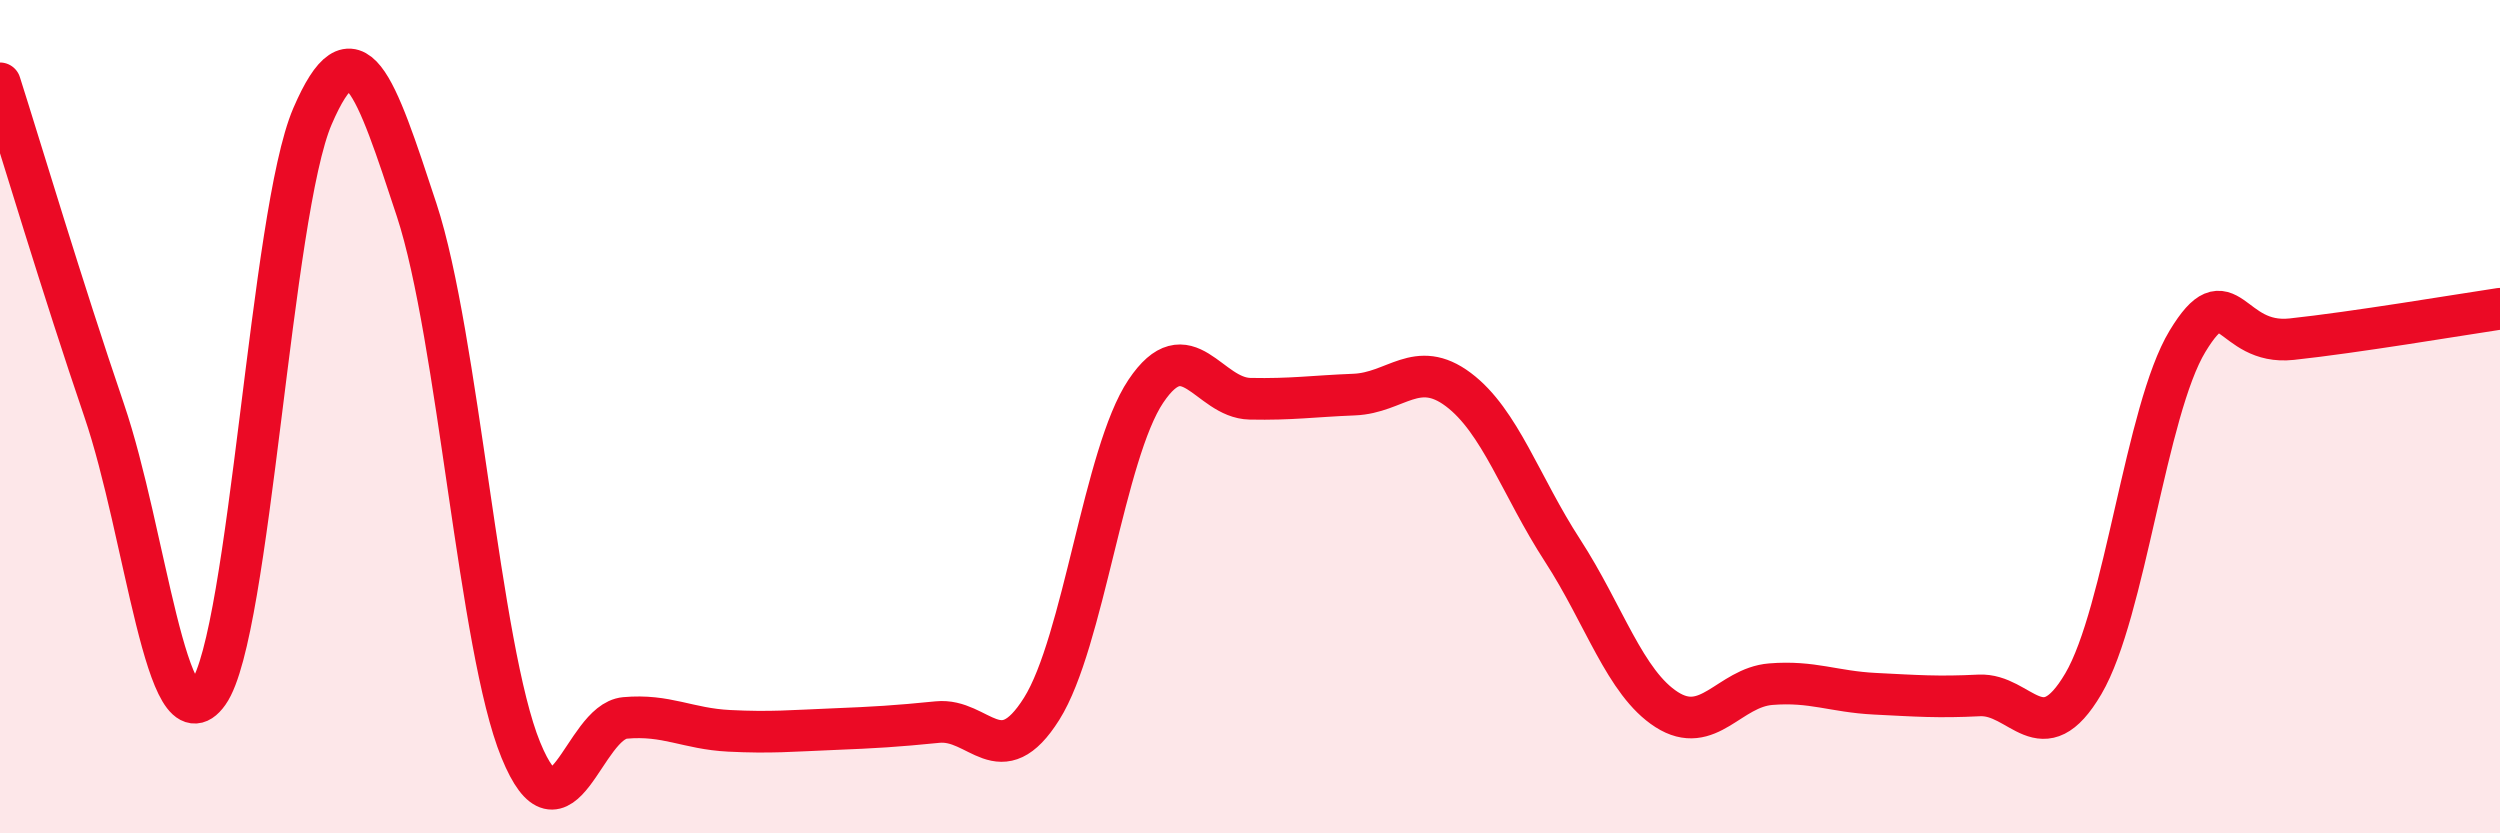 
    <svg width="60" height="20" viewBox="0 0 60 20" xmlns="http://www.w3.org/2000/svg">
      <path
        d="M 0,2 C 0.5,3.57 1.5,6.92 2.5,9.85 C 3.5,12.78 4,18.04 5,16.63 C 6,15.22 6.5,5.11 7.5,2.79 C 8.5,0.47 9,2 10,5.04 C 11,8.08 11.5,15.56 12.5,18 C 13.5,20.44 14,17.32 15,17.23 C 16,17.14 16.5,17.49 17.5,17.54 C 18.5,17.59 19,17.54 20,17.5 C 21,17.46 21.5,17.43 22.5,17.33 C 23.5,17.23 24,18.6 25,17.01 C 26,15.42 26.5,10.88 27.5,9.39 C 28.5,7.9 29,9.55 30,9.57 C 31,9.59 31.5,9.51 32.5,9.47 C 33.5,9.43 34,8.6 35,9.35 C 36,10.1 36.5,11.67 37.5,13.21 C 38.5,14.75 39,16.39 40,17.03 C 41,17.67 41.5,16.5 42.5,16.42 C 43.5,16.34 44,16.6 45,16.65 C 46,16.7 46.5,16.74 47.5,16.69 C 48.5,16.64 49,18.11 50,16.41 C 51,14.71 51.5,9.84 52.5,8.19 C 53.5,6.54 53.5,8.3 55,8.14 C 56.5,7.98 59,7.56 60,7.41L60 20L0 20Z"
        fill="#EB0A25"
        opacity="0.1"
        stroke-linecap="round"
        stroke-linejoin="round"
      />
      <path
        d="M 0,2 C 0.5,3.57 1.5,6.92 2.5,9.85 C 3.5,12.78 4,18.04 5,16.63 C 6,15.22 6.5,5.11 7.5,2.79 C 8.5,0.47 9,2 10,5.04 C 11,8.08 11.5,15.56 12.5,18 C 13.5,20.44 14,17.32 15,17.23 C 16,17.14 16.5,17.49 17.5,17.54 C 18.5,17.59 19,17.54 20,17.5 C 21,17.46 21.5,17.43 22.5,17.33 C 23.5,17.23 24,18.6 25,17.01 C 26,15.42 26.5,10.88 27.5,9.39 C 28.5,7.9 29,9.55 30,9.57 C 31,9.59 31.5,9.51 32.5,9.47 C 33.5,9.43 34,8.6 35,9.35 C 36,10.1 36.5,11.67 37.5,13.21 C 38.5,14.75 39,16.39 40,17.03 C 41,17.67 41.5,16.5 42.5,16.42 C 43.5,16.34 44,16.6 45,16.65 C 46,16.7 46.5,16.74 47.5,16.69 C 48.5,16.64 49,18.11 50,16.41 C 51,14.71 51.5,9.84 52.5,8.19 C 53.5,6.54 53.5,8.3 55,8.14 C 56.5,7.98 59,7.56 60,7.41"
        stroke="#EB0A25"
        stroke-width="1"
        fill="none"
        stroke-linecap="round"
        stroke-linejoin="round"
      />
    </svg>
  